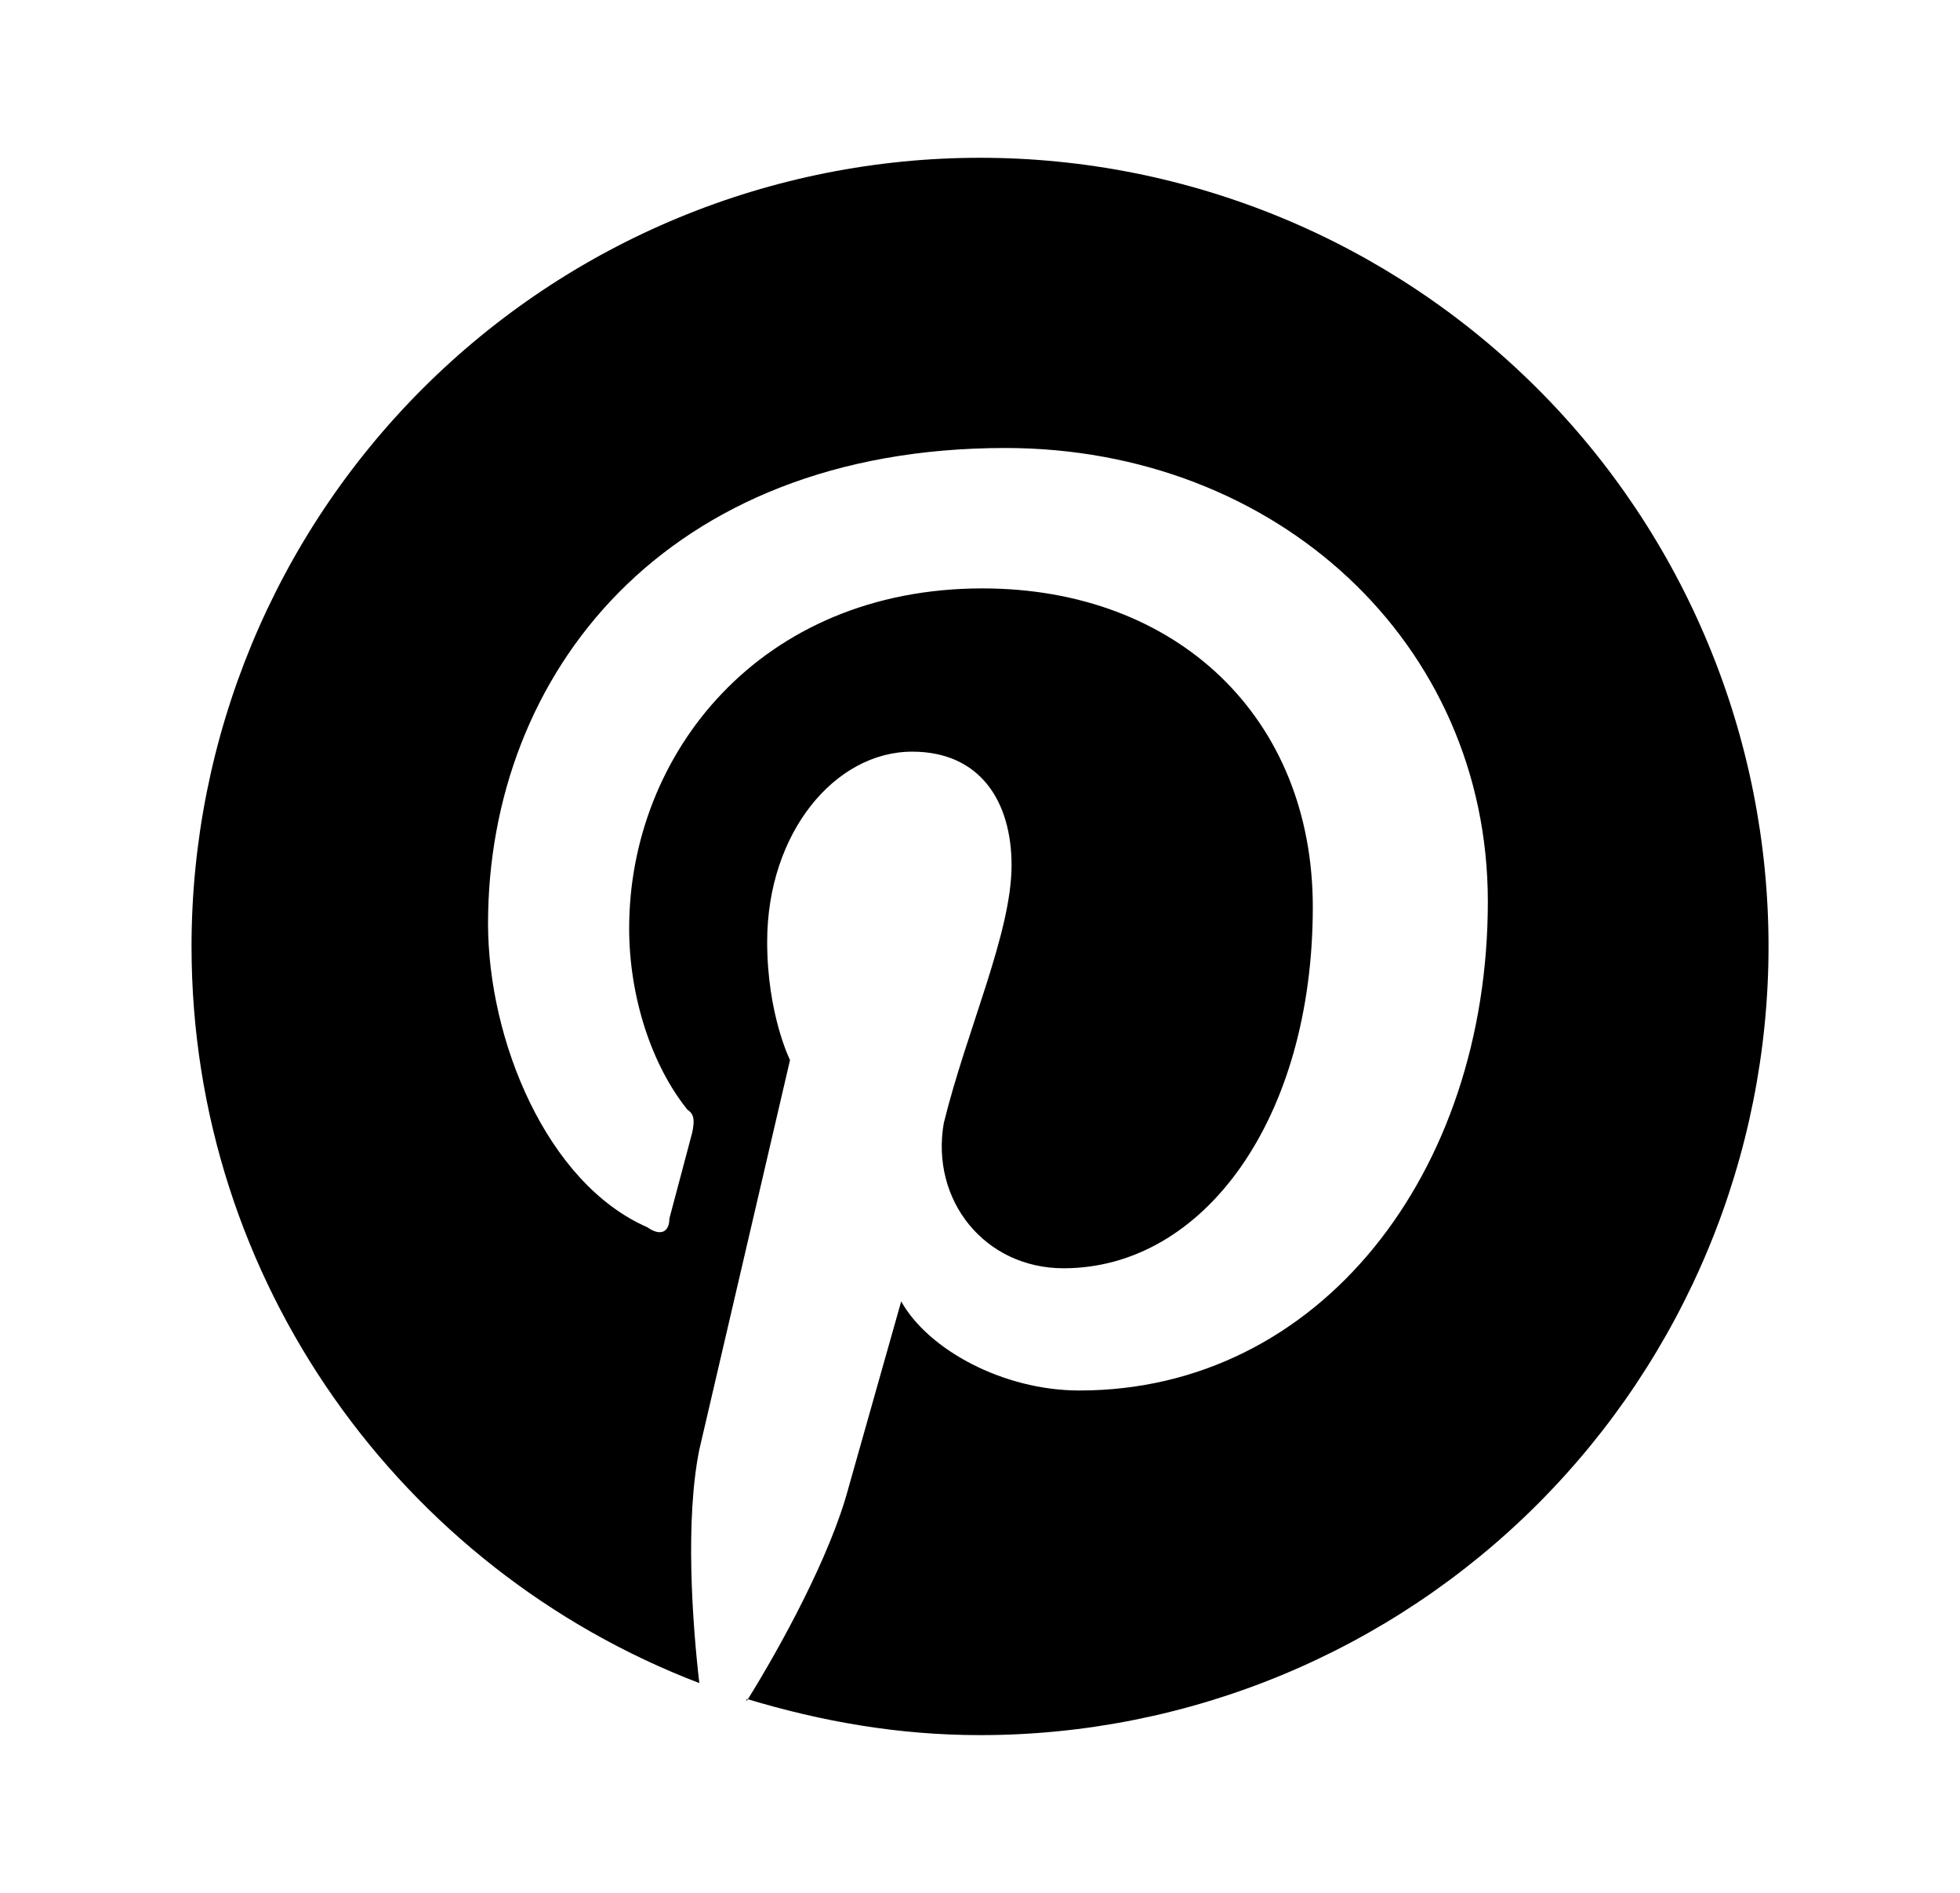 <svg width="29" height="28" viewBox="0 0 29 28" fill="none" xmlns="http://www.w3.org/2000/svg">
<path d="M11.047 25.131C12.167 25.469 13.299 25.667 14.501 25.667C17.595 25.667 20.562 24.438 22.75 22.25C24.938 20.062 26.167 17.095 26.167 14.001C26.167 12.469 25.866 10.951 25.279 9.536C24.693 8.121 23.834 6.834 22.75 5.751C21.667 4.668 20.381 3.808 18.965 3.222C17.55 2.636 16.033 2.334 14.501 2.334C12.969 2.334 11.451 2.636 10.036 3.222C8.621 3.808 7.334 4.668 6.251 5.751C4.063 7.939 2.834 10.906 2.834 14.001C2.834 18.959 5.949 23.217 10.347 24.897C10.242 23.987 10.137 22.482 10.347 21.444L11.689 15.681C11.689 15.681 11.351 15.004 11.351 13.931C11.351 12.321 12.354 11.119 13.497 11.119C14.501 11.119 14.967 11.854 14.967 12.799C14.967 13.802 14.302 15.237 13.964 16.614C13.766 17.757 14.571 18.761 15.737 18.761C17.814 18.761 19.424 16.544 19.424 13.417C19.424 10.617 17.417 8.704 14.536 8.704C11.246 8.704 9.309 11.154 9.309 13.732C9.309 14.736 9.636 15.751 10.172 16.416C10.277 16.486 10.277 16.579 10.242 16.754L9.904 18.026C9.904 18.224 9.776 18.294 9.577 18.154C8.084 17.501 7.221 15.377 7.221 13.662C7.221 9.976 9.834 6.627 14.874 6.627C18.887 6.627 22.014 9.509 22.014 13.336C22.014 17.349 19.529 20.569 15.971 20.569C14.839 20.569 13.731 19.962 13.334 19.251L12.552 22.016C12.284 23.019 11.549 24.361 11.047 25.166V25.131Z" fill="#121416" style="fill:#121416;fill:color(display-p3 0.071 0.078 0.086);fill-opacity:1;"/>
</svg>

